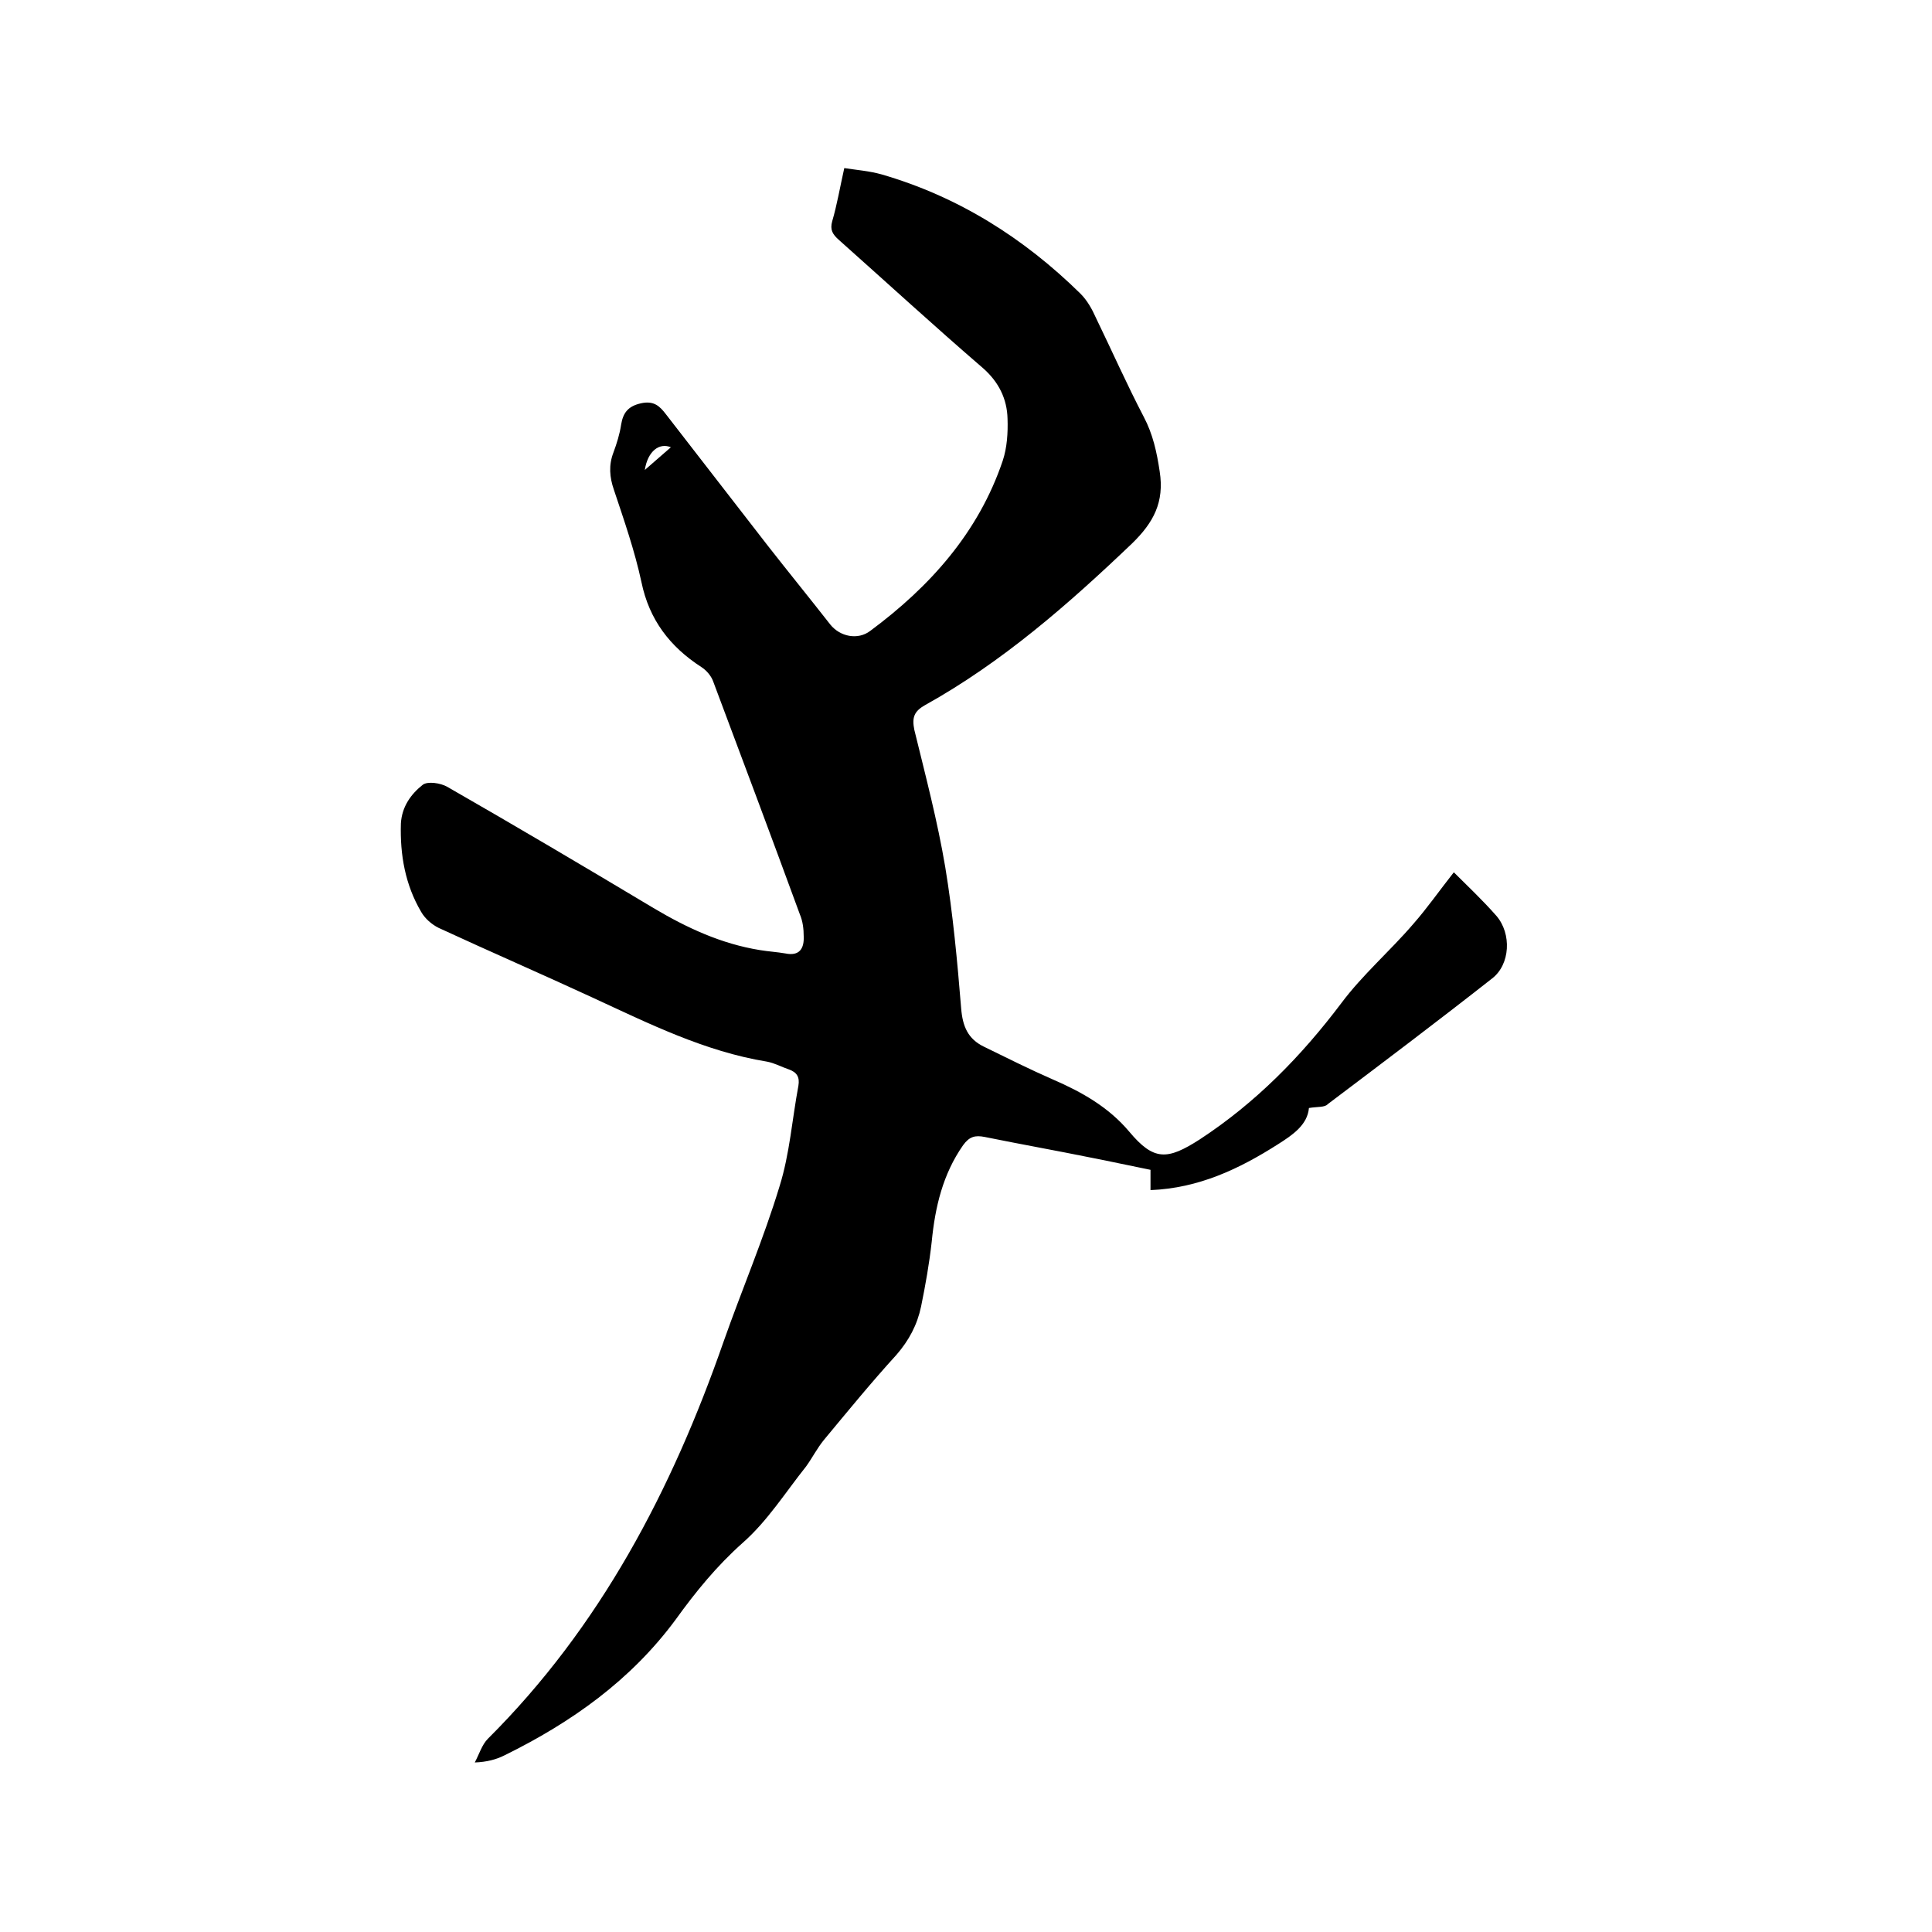 <svg enable-background="new 0 0 400 400" viewBox="0 0 400 400" xmlns="http://www.w3.org/2000/svg"><path d="m271 229.4c-.3 3.5-3.4 5.6-6.4 7.5-8 5.1-16.4 9.1-26.4 9.5 0-1.4 0-2.6 0-4.2-4-.8-8.1-1.7-12.2-2.5-7.4-1.5-14.7-2.8-22.1-4.3-2-.4-3.2-.1-4.5 1.7-4.2 6-5.8 12.8-6.5 20-.5 4.5-1.3 9-2.2 13.4-.8 3.8-2.5 7-5.1 10-5.2 5.7-10.1 11.7-15 17.6-1.4 1.7-2.4 3.7-3.7 5.5-4.3 5.4-8 11.3-13.1 15.8-5.4 4.8-9.8 10.2-13.9 15.9-9.3 12.6-21.6 21.3-35.4 28.1-1.8.9-3.7 1.4-6.2 1.5.9-1.7 1.5-3.7 2.7-4.9 23.3-23.2 38.1-51.5 48.8-82.2 3.8-10.8 8.3-21.3 11.6-32.2 2.1-6.7 2.6-13.9 3.9-20.8.3-1.8-.3-2.8-2-3.4-1.5-.5-2.9-1.3-4.5-1.6-12.9-2.1-24.5-7.9-36.2-13.3-10.6-4.9-21.2-9.5-31.8-14.4-1.4-.7-2.8-1.9-3.6-3.3-3.3-5.6-4.4-11.8-4.2-18.3.2-3.5 2.1-6.1 4.5-8 1-.8 3.7-.4 5.1.4 14.3 8.2 28.5 16.6 42.7 25.1 6.9 4.1 14 7.4 22 8.7 1.8.3 3.6.4 5.3.7 2.9.6 3.9-1 3.8-3.5 0-1.6-.2-3.2-.8-4.6-5.9-16.1-11.9-32.1-17.9-48.1-.4-1.2-1.4-2.4-2.5-3.1-6.5-4.2-10.8-9.8-12.4-17.6-1.4-6.5-3.6-12.8-5.7-19.1-.9-2.6-1.1-5.1-.1-7.7.7-1.9 1.3-3.8 1.6-5.8.4-2.4 1.4-3.8 4.1-4.4s3.9.6 5.2 2.3c7 9 14 18.1 21 27.1 4.3 5.5 8.7 10.9 13 16.4 2 2.5 5.7 3.3 8.3 1.3 12.4-9.2 22.4-20.4 27.4-35.2.9-2.7 1.1-5.8 1-8.7-.1-4.1-1.8-7.6-5.1-10.5-10.1-8.7-19.9-17.7-29.9-26.6-1.2-1.1-1.8-2-1.3-3.8 1-3.4 1.6-7 2.5-11 2.6.4 5.2.6 7.7 1.3 15.9 4.6 29.5 13.2 41.2 24.7 1.4 1.4 2.4 3.2 3.2 5 3.3 6.8 6.4 13.8 9.9 20.5 1.9 3.6 2.7 7.3 3.3 11.3 1 6.4-1.3 10.6-5.7 14.9-13.2 12.6-26.9 24.6-42.9 33.5-2.3 1.3-2.7 2.6-2.2 5.1 2.3 9.4 4.8 18.9 6.4 28.4 1.6 9.7 2.5 19.5 3.3 29.3.3 3.7 1.4 6.3 4.7 7.9 4.7 2.3 9.5 4.7 14.3 6.8 6 2.6 11.5 5.7 15.8 10.8 5.1 6.1 7.9 5.9 14.6 1.6 11.6-7.6 21-17.2 29.3-28.2 4.4-5.9 10.1-10.8 14.9-16.4 2.9-3.3 5.4-6.9 8.4-10.7 2.7 2.7 5.9 5.7 8.8 9 3.2 3.7 2.9 10.1-.9 13-11.2 8.8-22.6 17.4-34 26-.6.7-2.1.5-3.9.8zm-137.5-132.1c1.8-1.6 3.6-3.1 5.4-4.7-2.4-1-4.8.8-5.4 4.7z"/></svg>